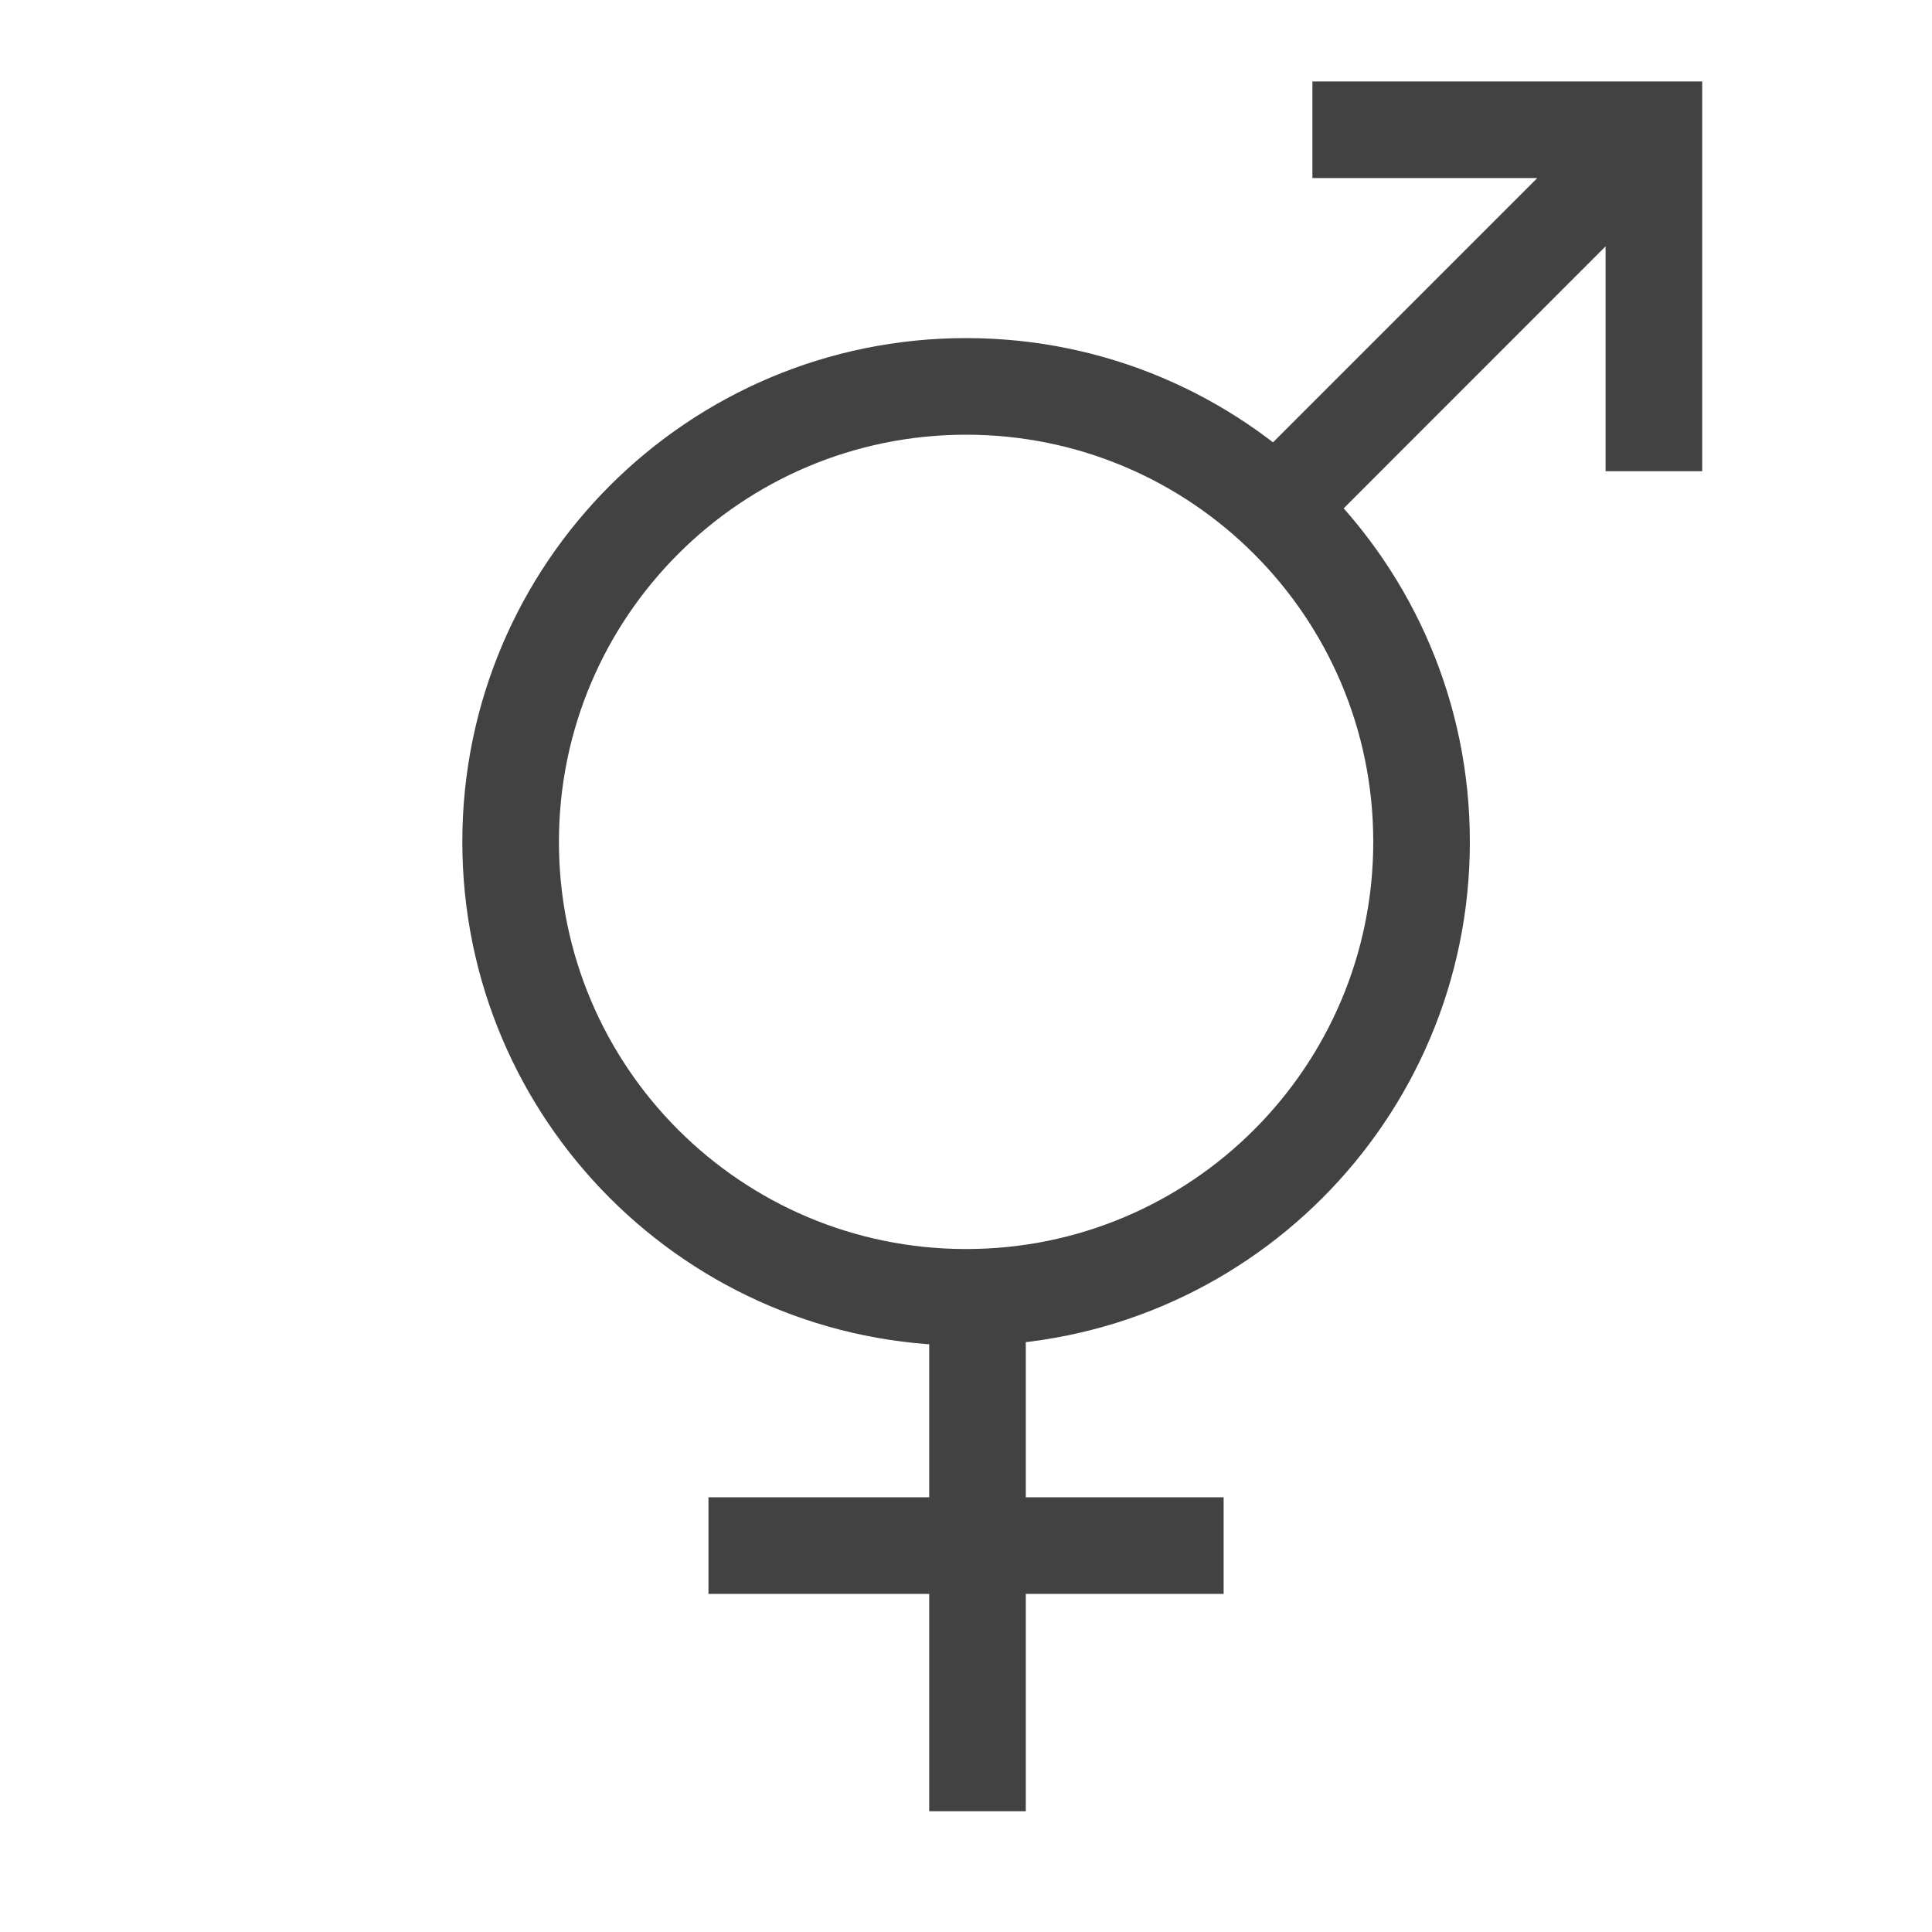 <svg viewBox="0 0 20 20" fill="none" xmlns="http://www.w3.org/2000/svg">
<path fill-rule="evenodd" clip-rule="evenodd" d="M10.001 4.5C7.673 4.5 5.786 6.387 5.786 8.715C5.786 11.043 7.673 12.93 10.001 12.93C12.329 12.93 14.216 11.043 14.216 8.715C14.216 6.387 12.329 4.5 10.001 4.5ZM4.786 8.715C4.786 5.834 7.121 3.5 10.001 3.5C12.881 3.5 15.216 5.834 15.216 8.715C15.216 11.595 12.881 13.93 10.001 13.93C7.121 13.93 4.786 11.595 4.786 8.715Z" fill="#424242"/>
<path fill-rule="evenodd" clip-rule="evenodd" d="M9.619 18.75L9.619 12.95L10.619 12.95L10.619 18.75L9.619 18.75Z" fill="#424242"/>
<path fill-rule="evenodd" clip-rule="evenodd" d="M7.334 15.5L12.667 15.5L12.667 16.5L7.334 16.5L7.334 15.5Z" fill="#424242"/>
<path fill-rule="evenodd" clip-rule="evenodd" d="M16.621 2.55L13.586 5.586L12.879 4.878L15.914 1.843H13.586V0.843H17.621V4.878L16.621 4.878L16.621 2.55Z" fill="#424242"/>
</svg>
